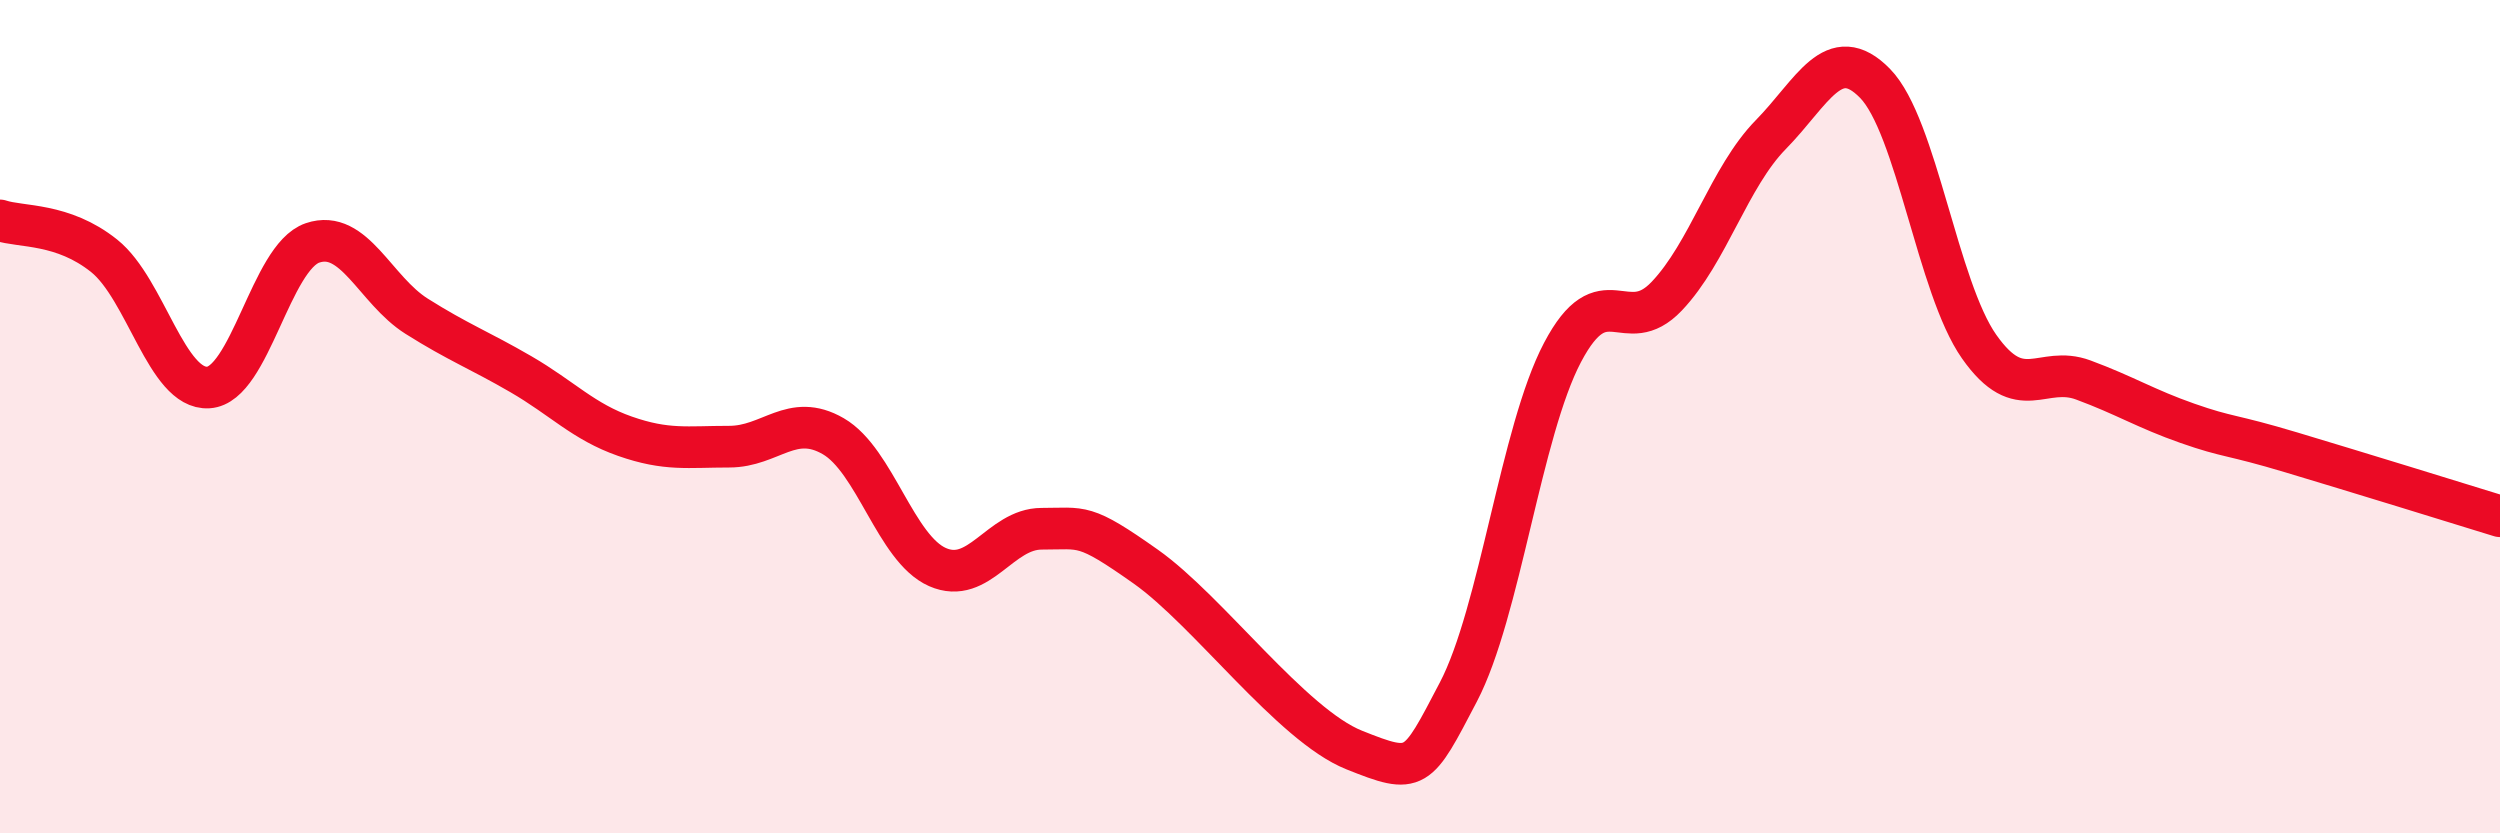 
    <svg width="60" height="20" viewBox="0 0 60 20" xmlns="http://www.w3.org/2000/svg">
      <path
        d="M 0,5.29 C 0.5,5.46 1.5,5.34 2.5,6.14 C 3.5,6.94 4,9.36 5,9.3 C 6,9.24 6.5,6.17 7.5,5.83 C 8.5,5.49 9,6.96 10,7.59 C 11,8.22 11.5,8.4 12.5,8.98 C 13.5,9.56 14,10.12 15,10.47 C 16,10.82 16.5,10.72 17.5,10.72 C 18.5,10.72 19,9.89 20,10.47 C 21,11.05 21.5,13.17 22.5,13.61 C 23.5,14.05 24,12.69 25,12.69 C 26,12.69 26,12.54 27.5,13.6 C 29,14.66 31,17.4 32.5,18 C 34,18.6 34,18.52 35,16.61 C 36,14.7 36.5,10.36 37.5,8.46 C 38.5,6.56 39,8.16 40,7.11 C 41,6.06 41.5,4.25 42.5,3.23 C 43.5,2.21 44,0.98 45,2 C 46,3.02 46.5,6.9 47.5,8.32 C 48.5,9.74 49,8.75 50,9.12 C 51,9.49 51.5,9.81 52.5,10.16 C 53.5,10.51 53.5,10.41 55,10.86 C 56.5,11.31 59,12.08 60,12.39L60 20L0 20Z"
        fill="#EB0A25"
        opacity="0.1"
        stroke-linecap="round"
        stroke-linejoin="round"
      />
      <path
        d="M 0,5.29 C 0.5,5.46 1.5,5.34 2.5,6.14 C 3.5,6.94 4,9.36 5,9.3 C 6,9.24 6.5,6.17 7.5,5.83 C 8.5,5.49 9,6.96 10,7.59 C 11,8.22 11.5,8.4 12.5,8.98 C 13.5,9.56 14,10.12 15,10.47 C 16,10.82 16.5,10.72 17.5,10.72 C 18.5,10.72 19,9.89 20,10.47 C 21,11.05 21.5,13.17 22.5,13.61 C 23.5,14.05 24,12.69 25,12.69 C 26,12.69 26,12.54 27.5,13.6 C 29,14.66 31,17.4 32.5,18 C 34,18.6 34,18.52 35,16.61 C 36,14.7 36.5,10.36 37.5,8.46 C 38.5,6.56 39,8.16 40,7.11 C 41,6.06 41.5,4.25 42.5,3.23 C 43.5,2.21 44,0.98 45,2 C 46,3.02 46.5,6.9 47.5,8.32 C 48.5,9.74 49,8.75 50,9.12 C 51,9.49 51.5,9.81 52.5,10.16 C 53.5,10.51 53.5,10.41 55,10.86 C 56.5,11.31 59,12.08 60,12.39"
        stroke="#EB0A25"
        stroke-width="1"
        fill="none"
        stroke-linecap="round"
        stroke-linejoin="round"
      />
    </svg>
  